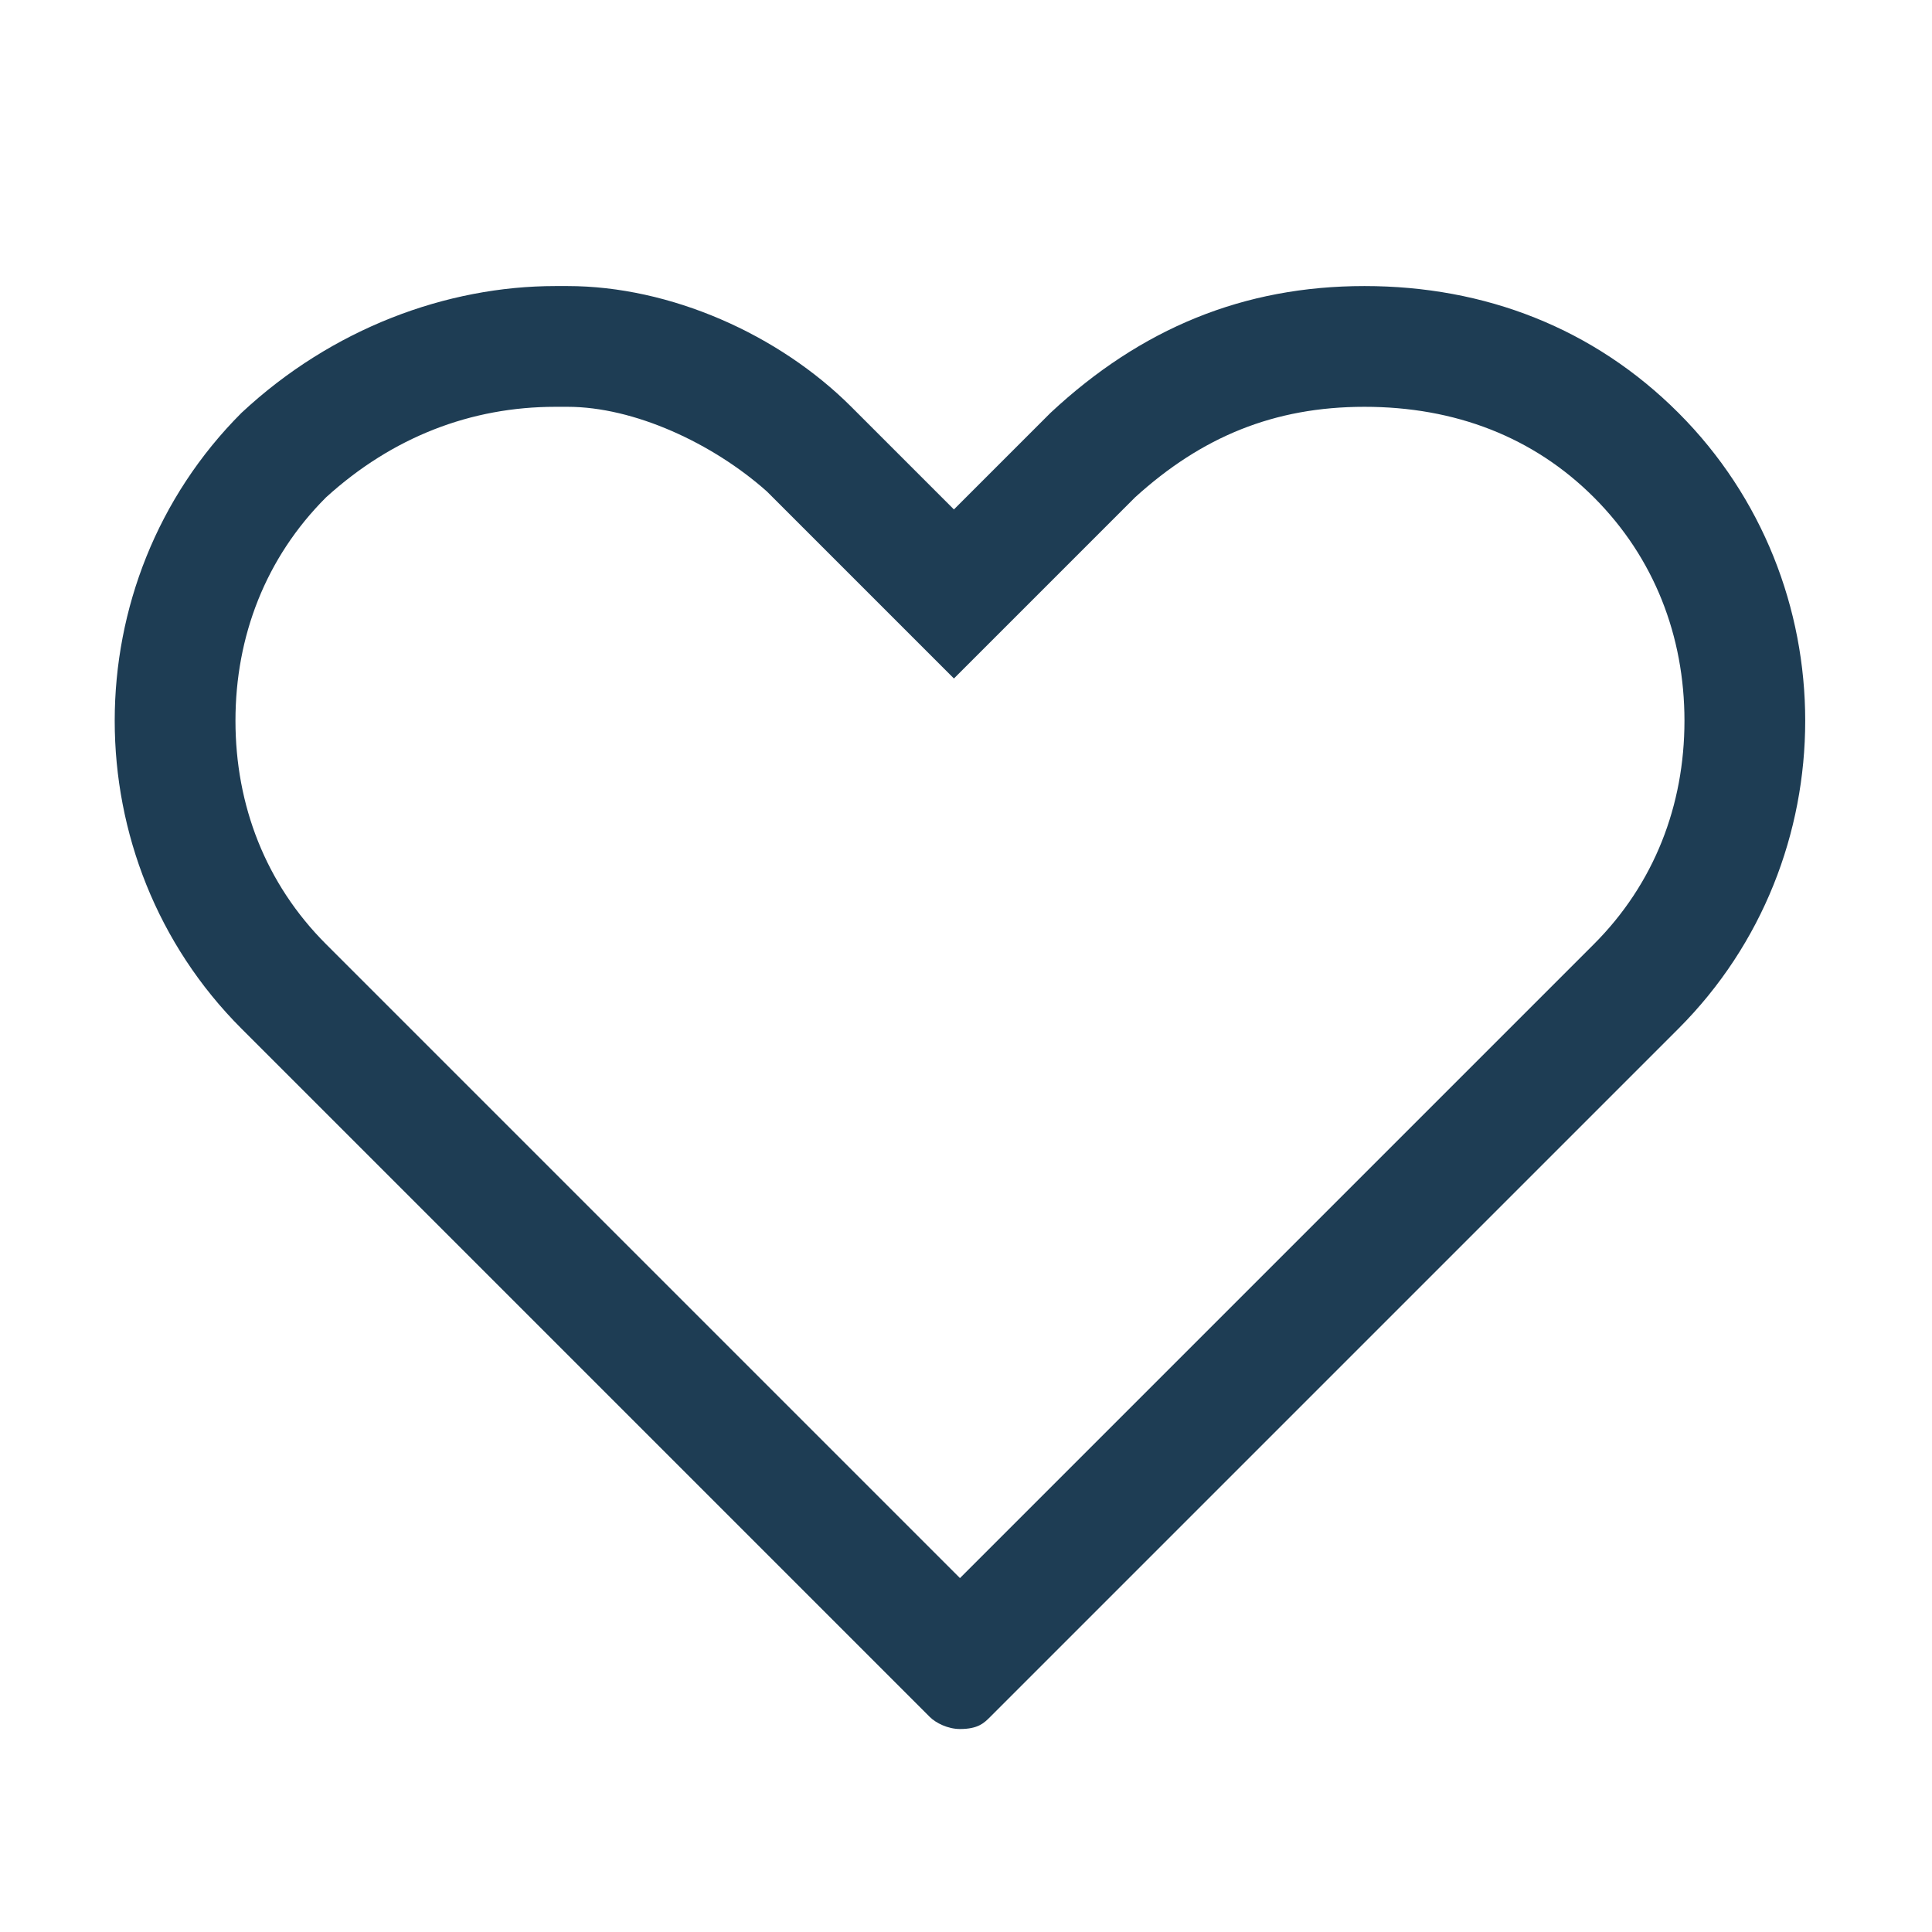 <?xml version="1.0" encoding="utf-8"?>
<!-- Generator: Adobe Illustrator 21.1.0, SVG Export Plug-In . SVG Version: 6.00 Build 0)  -->
<svg version="1.1" id="Layer_1" xmlns="http://www.w3.org/2000/svg" xmlns:xlink="http://www.w3.org/1999/xlink" x="0px" y="0px"
	 viewBox="0 0 32 32" style="enable-background:new 0 0 32 32;" xml:space="preserve">
<style type="text/css">
	.st0{fill:#1E3D54;}
</style>
<title>about3</title>
<g transform="translate(0,-952.362)">
	<g>
		<g>
			<path class="st0" d="M22.6,959.1c1.5,0,2.8,0.5,3.8,1.5c1,1,1.5,2.3,1.5,3.7c0,1.4-0.5,2.7-1.5,3.7l-10.5,10.5L5.4,968
				c-1-1-1.5-2.3-1.5-3.7c0-1.4,0.5-2.7,1.5-3.7c1.1-1,2.4-1.5,3.8-1.5h0.2c1.1,0,2.4,0.6,3.3,1.4l1.7,1.7l1.4,1.4l1.4-1.4l1.6-1.6
				C19.9,959.6,21.1,959.1,22.6,959.1 M22.6,957.1c-2,0-3.7,0.7-5.2,2.1l-1.6,1.6l-1.7-1.7c-1.2-1.2-3-2-4.7-2c-0.1,0-0.1,0-0.2,0
				c-1.8,0-3.7,0.7-5.2,2.1c-2.8,2.8-2.8,7.4,0,10.2l11.4,11.4c0.1,0.1,0.3,0.2,0.5,0.2c0.3,0,0.4-0.1,0.5-0.2
				c3.8-3.8,7.6-7.6,11.4-11.4c2.8-2.8,2.8-7.4,0-10.2C26.4,957.8,24.6,957.1,22.6,957.1L22.6,957.1z"/>
		</g>
	</g>
</g>
</svg>
